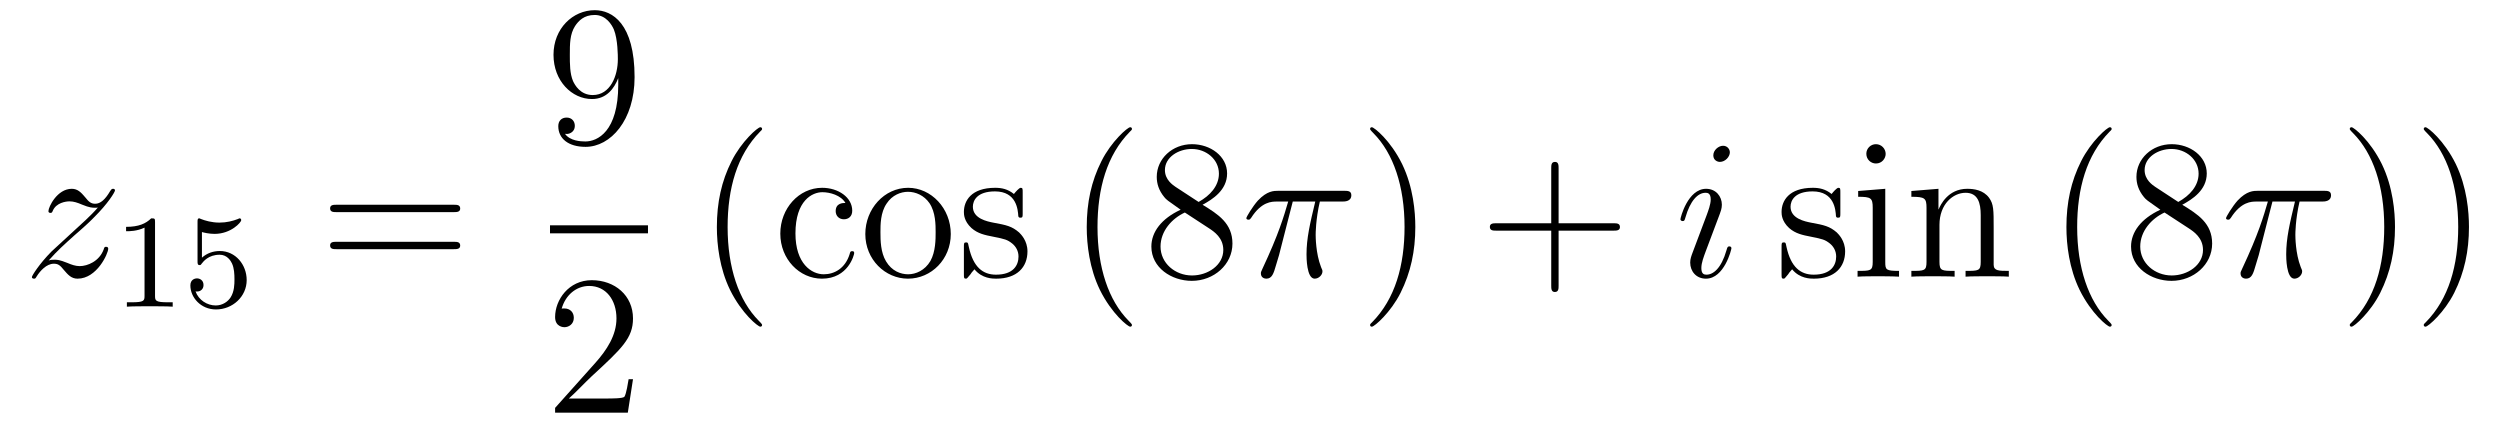 <?xml version='1.0'?>
<!-- This file was generated by dvisvgm 1.14.1 -->
<svg height='26pt' version='1.1' viewBox='0 -26 150 26' width='150pt' xmlns='http://www.w3.org/2000/svg' xmlns:xlink='http://www.w3.org/1999/xlink'>
<g id='page1'>
<g transform='matrix(1 0 0 1 -127 641)'>
<path d='M129.918 -651.368C130.432 -651.954 130.851 -652.325 131.448 -652.863C132.166 -653.484 132.476 -653.783 132.644 -653.962C133.481 -654.787 133.899 -655.481 133.899 -655.576C133.899 -655.672 133.803 -655.672 133.779 -655.672C133.696 -655.672 133.672 -655.624 133.612 -655.54C133.313 -655.026 133.026 -654.775 132.715 -654.775C132.464 -654.775 132.333 -654.883 132.106 -655.17C131.855 -655.468 131.652 -655.672 131.305 -655.672C130.432 -655.672 129.906 -654.584 129.906 -654.333C129.906 -654.297 129.918 -654.225 130.026 -654.225C130.121 -654.225 130.133 -654.273 130.169 -654.357C130.373 -654.835 130.946 -654.919 131.173 -654.919C131.424 -654.919 131.663 -654.835 131.914 -654.727C132.369 -654.536 132.56 -654.536 132.68 -654.536C132.763 -654.536 132.811 -654.536 132.871 -654.548C132.476 -654.082 131.831 -653.508 131.293 -653.018L130.086 -651.906C129.356 -651.165 128.914 -650.46 128.914 -650.376C128.914 -650.304 128.974 -650.28 129.046 -650.28C129.117 -650.28 129.129 -650.292 129.213 -650.436C129.404 -650.735 129.787 -651.177 130.229 -651.177C130.48 -651.177 130.6 -651.093 130.839 -650.794C131.066 -650.532 131.269 -650.28 131.652 -650.28C132.823 -650.28 133.493 -651.799 133.493 -652.073C133.493 -652.121 133.481 -652.193 133.361 -652.193C133.265 -652.193 133.253 -652.145 133.218 -652.026C132.954 -651.32 132.249 -651.033 131.783 -651.033C131.532 -651.033 131.293 -651.117 131.042 -651.225C130.564 -651.416 130.432 -651.416 130.277 -651.416C130.157 -651.416 130.026 -651.416 129.918 -651.368Z' fill-rule='evenodd'/>
<path d='M136.302 -653.676C136.302 -653.891 136.286 -653.899 136.071 -653.899C135.744 -653.58 135.322 -653.389 134.565 -653.389V-653.126C134.78 -653.126 135.21 -653.126 135.672 -653.341V-649.253C135.672 -648.958 135.649 -648.863 134.892 -648.863H134.613V-648.6C134.939 -648.624 135.625 -648.624 135.983 -648.624C136.342 -648.624 137.035 -648.624 137.362 -648.6V-648.863H137.083C136.326 -648.863 136.302 -648.958 136.302 -649.253V-653.676ZM139.116 -653.078C139.219 -653.046 139.538 -652.967 139.872 -652.967C140.869 -652.967 141.474 -653.668 141.474 -653.787C141.474 -653.875 141.418 -653.899 141.378 -653.899C141.363 -653.899 141.347 -653.899 141.275 -653.859C140.964 -653.74 140.598 -653.644 140.168 -653.644C139.697 -653.644 139.307 -653.763 139.06 -653.859C138.98 -653.899 138.964 -653.899 138.956 -653.899C138.852 -653.899 138.852 -653.811 138.852 -653.668V-651.333C138.852 -651.19 138.852 -651.094 138.98 -651.094C139.044 -651.094 139.068 -651.126 139.107 -651.19C139.203 -651.309 139.506 -651.716 140.183 -651.716C140.63 -651.716 140.845 -651.349 140.917 -651.198C141.052 -650.911 141.068 -650.544 141.068 -650.233C141.068 -649.939 141.06 -649.508 140.837 -649.158C140.685 -648.919 140.367 -648.672 139.944 -648.672C139.426 -648.672 138.916 -648.998 138.733 -649.516C138.757 -649.508 138.805 -649.508 138.813 -649.508C139.036 -649.508 139.211 -649.652 139.211 -649.899C139.211 -650.194 138.98 -650.297 138.821 -650.297C138.677 -650.297 138.422 -650.217 138.422 -649.875C138.422 -649.158 139.044 -648.433 139.96 -648.433C140.956 -648.433 141.801 -649.206 141.801 -650.194C141.801 -651.118 141.132 -651.939 140.191 -651.939C139.793 -651.939 139.418 -651.811 139.116 -651.54V-653.078Z' fill-rule='evenodd'/>
<path d='M154.229 -654.273C154.396 -654.273 154.612 -654.273 154.612 -654.488C154.612 -654.715 154.408 -654.715 154.229 -654.715H147.188C147.021 -654.715 146.806 -654.715 146.806 -654.5C146.806 -654.273 147.009 -654.273 147.188 -654.273H154.229ZM154.229 -652.05C154.396 -652.05 154.612 -652.05 154.612 -652.265C154.612 -652.492 154.408 -652.492 154.229 -652.492H147.188C147.021 -652.492 146.806 -652.492 146.806 -652.277C146.806 -652.05 147.009 -652.05 147.188 -652.05H154.229Z' fill-rule='evenodd'/>
<path d='M164.095 -661.919C164.095 -659.097 162.84 -658.512 162.123 -658.512C161.836 -658.512 161.202 -658.548 160.903 -658.966H160.975C161.059 -658.942 161.489 -659.014 161.489 -659.456C161.489 -659.719 161.31 -659.946 160.999 -659.946S160.497 -659.743 160.497 -659.432C160.497 -658.691 161.095 -658.189 162.135 -658.189C163.629 -658.189 165.075 -659.779 165.075 -662.373C165.075 -665.588 163.737 -666.389 162.685 -666.389C161.37 -666.389 160.21 -665.29 160.21 -663.712C160.21 -662.134 161.322 -661.058 162.517 -661.058C163.402 -661.058 163.856 -661.703 164.095 -662.313V-661.919ZM162.565 -661.297C161.812 -661.297 161.489 -661.907 161.382 -662.134C161.19 -662.588 161.19 -663.162 161.19 -663.7C161.19 -664.369 161.19 -664.943 161.501 -665.433C161.716 -665.756 162.039 -666.102 162.685 -666.102C163.366 -666.102 163.713 -665.505 163.832 -665.23C164.071 -664.644 164.071 -663.628 164.071 -663.449C164.071 -662.445 163.617 -661.297 162.565 -661.297Z' fill-rule='evenodd'/>
<path d='M160 -653H165.879V-653.481H160'/>
<path d='M164.98 -644.248H164.717C164.681 -644.045 164.585 -643.387 164.466 -643.196C164.382 -643.089 163.701 -643.089 163.342 -643.089H161.131C161.453 -643.364 162.183 -644.129 162.493 -644.416C164.31 -646.089 164.98 -646.711 164.98 -647.894C164.98 -649.269 163.892 -650.189 162.505 -650.189C161.119 -650.189 160.306 -649.006 160.306 -647.978C160.306 -647.368 160.832 -647.368 160.868 -647.368C161.119 -647.368 161.429 -647.547 161.429 -647.93C161.429 -648.265 161.202 -648.492 160.868 -648.492C160.76 -648.492 160.736 -648.492 160.7 -648.48C160.928 -649.293 161.573 -649.843 162.35 -649.843C163.366 -649.843 163.988 -648.994 163.988 -647.894C163.988 -646.878 163.402 -645.993 162.721 -645.228L160.306 -642.527V-642.24H164.669L164.98 -644.248Z' fill-rule='evenodd'/>
<path d='M172.725 -647.495C172.725 -647.531 172.725 -647.555 172.522 -647.758C171.327 -648.966 170.657 -650.938 170.657 -653.377C170.657 -655.696 171.219 -657.692 172.606 -659.103C172.725 -659.21 172.725 -659.234 172.725 -659.27C172.725 -659.342 172.665 -659.366 172.617 -659.366C172.462 -659.366 171.482 -658.505 170.896 -657.333C170.287 -656.126 170.012 -654.847 170.012 -653.377C170.012 -652.312 170.179 -650.89 170.8 -649.611C171.506 -648.177 172.486 -647.399 172.617 -647.399C172.665 -647.399 172.725 -647.423 172.725 -647.495ZM177.727 -654.823C177.584 -654.823 177.141 -654.823 177.141 -654.333C177.141 -654.046 177.345 -653.843 177.632 -653.843C177.906 -653.843 178.134 -654.01 178.134 -654.357C178.134 -655.158 177.297 -655.732 176.329 -655.732C174.93 -655.732 173.818 -654.488 173.818 -652.982C173.818 -651.452 174.966 -650.28 176.317 -650.28C177.895 -650.28 178.253 -651.715 178.253 -651.822S178.17 -651.93 178.134 -651.93C178.026 -651.93 178.014 -651.894 177.978 -651.751C177.715 -650.902 177.07 -650.543 176.424 -650.543C175.695 -650.543 174.727 -651.177 174.727 -652.994C174.727 -654.978 175.743 -655.468 176.341 -655.468C176.795 -655.468 177.452 -655.289 177.727 -654.823ZM184.047 -652.958C184.047 -654.5 182.875 -655.732 181.489 -655.732C180.054 -655.732 178.919 -654.464 178.919 -652.958C178.919 -651.428 180.114 -650.28 181.477 -650.28C182.887 -650.28 184.047 -651.452 184.047 -652.958ZM181.489 -650.543C181.046 -650.543 180.508 -650.735 180.162 -651.32C179.839 -651.858 179.827 -652.564 179.827 -653.066C179.827 -653.52 179.827 -654.249 180.198 -654.787C180.532 -655.301 181.058 -655.492 181.477 -655.492C181.943 -655.492 182.445 -655.277 182.768 -654.811C183.138 -654.261 183.138 -653.508 183.138 -653.066C183.138 -652.647 183.138 -651.906 182.827 -651.344C182.493 -650.771 181.943 -650.543 181.489 -650.543ZM188.361 -655.457C188.361 -655.672 188.361 -655.732 188.241 -655.732C188.145 -655.732 187.919 -655.468 187.835 -655.361C187.464 -655.66 187.094 -655.732 186.711 -655.732C185.264 -655.732 184.834 -654.942 184.834 -654.285C184.834 -654.153 184.834 -653.735 185.289 -653.317C185.671 -652.982 186.078 -652.898 186.627 -652.791C187.285 -652.659 187.44 -652.623 187.739 -652.384C187.954 -652.205 188.11 -651.942 188.11 -651.607C188.11 -651.093 187.811 -650.52 186.759 -650.52C185.97 -650.52 185.396 -650.974 185.133 -652.169C185.085 -652.384 185.085 -652.396 185.073 -652.408C185.049 -652.456 185.002 -652.456 184.966 -652.456C184.834 -652.456 184.834 -652.396 184.834 -652.181V-650.555C184.834 -650.34 184.834 -650.28 184.954 -650.28C185.013 -650.28 185.025 -650.292 185.229 -650.543C185.289 -650.627 185.289 -650.651 185.468 -650.842C185.922 -650.28 186.568 -650.28 186.771 -650.28C188.026 -650.28 188.648 -650.974 188.648 -651.918C188.648 -652.564 188.253 -652.946 188.145 -653.054C187.715 -653.424 187.393 -653.496 186.603 -653.64C186.245 -653.711 185.372 -653.879 185.372 -654.596C185.372 -654.967 185.623 -655.516 186.699 -655.516C188.002 -655.516 188.074 -654.405 188.098 -654.034C188.11 -653.938 188.193 -653.938 188.229 -653.938C188.361 -653.938 188.361 -653.998 188.361 -654.213V-655.457Z' fill-rule='evenodd'/>
<path d='M194.917 -647.495C194.917 -647.531 194.917 -647.555 194.714 -647.758C193.519 -648.966 192.85 -650.938 192.85 -653.377C192.85 -655.696 193.411 -657.692 194.798 -659.103C194.917 -659.21 194.917 -659.234 194.917 -659.27C194.917 -659.342 194.857 -659.366 194.81 -659.366C194.654 -659.366 193.674 -658.505 193.088 -657.333C192.479 -656.126 192.204 -654.847 192.204 -653.377C192.204 -652.312 192.371 -650.89 192.992 -649.611C193.698 -648.177 194.678 -647.399 194.81 -647.399C194.857 -647.399 194.917 -647.423 194.917 -647.495ZM199.154 -654.715C199.752 -655.038 200.626 -655.588 200.626 -656.592C200.626 -657.632 199.621 -658.349 198.521 -658.349C197.338 -658.349 196.405 -657.477 196.405 -656.389C196.405 -655.983 196.525 -655.576 196.86 -655.17C196.991 -655.014 197.003 -655.002 197.839 -654.417C196.68 -653.879 196.082 -653.078 196.082 -652.205C196.082 -650.938 197.29 -650.149 198.509 -650.149C199.836 -650.149 200.947 -651.129 200.947 -652.384C200.947 -653.604 200.087 -654.142 199.154 -654.715ZM197.528 -655.791C197.374 -655.899 196.895 -656.21 196.895 -656.795C196.895 -657.573 197.708 -658.062 198.509 -658.062C199.369 -658.062 200.135 -657.441 200.135 -656.58C200.135 -655.851 199.609 -655.265 198.916 -654.883L197.528 -655.791ZM198.091 -654.249L199.537 -653.305C199.848 -653.102 200.398 -652.731 200.398 -652.002C200.398 -651.093 199.477 -650.472 198.521 -650.472C197.504 -650.472 196.632 -651.213 196.632 -652.205C196.632 -653.137 197.314 -653.891 198.091 -654.249Z' fill-rule='evenodd'/>
<path d='M204.566 -654.907H205.916C205.594 -653.568 205.391 -652.695 205.391 -651.739C205.391 -651.572 205.391 -650.28 205.88 -650.28C206.132 -650.28 206.347 -650.508 206.347 -650.711C206.347 -650.771 206.347 -650.794 206.263 -650.974C205.94 -651.799 205.94 -652.827 205.94 -652.91C205.94 -652.982 205.94 -653.831 206.191 -654.907H207.53C207.686 -654.907 208.08 -654.907 208.08 -655.289C208.08 -655.552 207.853 -655.552 207.638 -655.552H203.705C203.43 -655.552 203.024 -655.552 202.474 -654.967C202.163 -654.62 201.781 -653.986 201.781 -653.914C201.781 -653.843 201.84 -653.819 201.912 -653.819C201.996 -653.819 202.008 -653.855 202.068 -653.927C202.69 -654.907 203.311 -654.907 203.61 -654.907H204.292C204.028 -654.01 203.729 -652.97 202.748 -650.878C202.654 -650.687 202.654 -650.663 202.654 -650.591C202.654 -650.34 202.868 -650.28 202.976 -650.28C203.323 -650.28 203.418 -650.591 203.562 -651.093C203.753 -651.703 203.753 -651.727 203.873 -652.205L204.566 -654.907Z' fill-rule='evenodd'/>
<path d='M211.919 -653.377C211.919 -654.285 211.799 -655.767 211.129 -657.154C210.425 -658.588 209.444 -659.366 209.312 -659.366C209.264 -659.366 209.206 -659.342 209.206 -659.27C209.206 -659.234 209.206 -659.21 209.408 -659.007C210.604 -657.8 211.273 -655.827 211.273 -653.388C211.273 -651.069 210.712 -649.073 209.324 -647.662C209.206 -647.555 209.206 -647.531 209.206 -647.495C209.206 -647.423 209.264 -647.399 209.312 -647.399C209.468 -647.399 210.448 -648.26 211.034 -649.432C211.644 -650.651 211.919 -651.942 211.919 -653.377Z' fill-rule='evenodd'/>
<path d='M220.516 -653.161H223.816C223.982 -653.161 224.197 -653.161 224.197 -653.377C224.197 -653.604 223.994 -653.604 223.816 -653.604H220.516V-656.903C220.516 -657.07 220.516 -657.286 220.301 -657.286C220.074 -657.286 220.074 -657.082 220.074 -656.903V-653.604H216.774C216.607 -653.604 216.391 -653.604 216.391 -653.388C216.391 -653.161 216.595 -653.161 216.774 -653.161H220.074V-649.862C220.074 -649.695 220.074 -649.48 220.289 -649.48C220.516 -649.48 220.516 -649.683 220.516 -649.862V-653.161Z' fill-rule='evenodd'/>
<path d='M230.886 -652.109C230.886 -652.169 230.838 -652.217 230.767 -652.217C230.659 -652.217 230.647 -652.181 230.587 -651.978C230.276 -650.89 229.787 -650.52 229.392 -650.52C229.248 -650.52 229.081 -650.555 229.081 -650.914C229.081 -651.237 229.224 -651.595 229.356 -651.954L230.192 -654.177C230.228 -654.273 230.312 -654.488 230.312 -654.715C230.312 -655.218 229.954 -655.672 229.368 -655.672C228.269 -655.672 227.826 -653.938 227.826 -653.843C227.826 -653.795 227.874 -653.735 227.958 -653.735C228.065 -653.735 228.077 -653.783 228.125 -653.95C228.412 -654.954 228.866 -655.433 229.332 -655.433C229.44 -655.433 229.643 -655.421 229.643 -655.038C229.643 -654.727 229.488 -654.333 229.392 -654.07L228.556 -651.847C228.484 -651.655 228.412 -651.464 228.412 -651.249C228.412 -650.711 228.782 -650.28 229.356 -650.28C230.456 -650.28 230.886 -652.026 230.886 -652.109ZM230.791 -657.859C230.791 -658.039 230.647 -658.254 230.384 -658.254C230.11 -658.254 229.799 -657.991 229.799 -657.68C229.799 -657.381 230.05 -657.286 230.192 -657.286C230.515 -657.286 230.791 -657.596 230.791 -657.859Z' fill-rule='evenodd'/>
<path d='M237.421 -655.457C237.421 -655.672 237.421 -655.732 237.301 -655.732C237.206 -655.732 236.98 -655.468 236.896 -655.361C236.525 -655.66 236.154 -655.732 235.771 -655.732C234.325 -655.732 233.894 -654.942 233.894 -654.285C233.894 -654.153 233.894 -653.735 234.349 -653.317C234.732 -652.982 235.138 -652.898 235.688 -652.791C236.345 -652.659 236.501 -652.623 236.8 -652.384C237.014 -652.205 237.17 -651.942 237.17 -651.607C237.17 -651.093 236.872 -650.52 235.819 -650.52C235.031 -650.52 234.456 -650.974 234.193 -652.169C234.146 -652.384 234.146 -652.396 234.133 -652.408C234.11 -652.456 234.062 -652.456 234.026 -652.456C233.894 -652.456 233.894 -652.396 233.894 -652.181V-650.555C233.894 -650.34 233.894 -650.28 234.014 -650.28C234.074 -650.28 234.086 -650.292 234.289 -650.543C234.349 -650.627 234.349 -650.651 234.528 -650.842C234.983 -650.28 235.628 -650.28 235.831 -650.28C237.086 -650.28 237.708 -650.974 237.708 -651.918C237.708 -652.564 237.313 -652.946 237.206 -653.054C236.776 -653.424 236.453 -653.496 235.664 -653.64C235.306 -653.711 234.433 -653.879 234.433 -654.596C234.433 -654.967 234.684 -655.516 235.759 -655.516C237.062 -655.516 237.134 -654.405 237.158 -654.034C237.17 -653.938 237.253 -653.938 237.289 -653.938C237.421 -653.938 237.421 -653.998 237.421 -654.213V-655.457ZM240.14 -657.764C240.14 -658.074 239.89 -658.349 239.555 -658.349C239.244 -658.349 238.98 -658.098 238.98 -657.776C238.98 -657.417 239.268 -657.19 239.555 -657.19C239.924 -657.19 240.14 -657.501 240.14 -657.764ZM238.49 -655.54V-655.193C239.256 -655.193 239.363 -655.122 239.363 -654.536V-651.285C239.363 -650.747 239.232 -650.747 238.454 -650.747V-650.4C238.789 -650.424 239.363 -650.424 239.71 -650.424C239.842 -650.424 240.535 -650.424 240.941 -650.4V-650.747C240.164 -650.747 240.116 -650.807 240.116 -651.273V-655.672L238.49 -655.54ZM246.62 -653.305C246.62 -654.417 246.62 -654.751 246.344 -655.134C245.998 -655.6 245.436 -655.672 245.03 -655.672C243.87 -655.672 243.416 -654.68 243.32 -654.441H243.308V-655.672L241.682 -655.54V-655.193C242.496 -655.193 242.591 -655.11 242.591 -654.524V-651.285C242.591 -650.747 242.46 -650.747 241.682 -650.747V-650.4C241.993 -650.424 242.639 -650.424 242.974 -650.424C243.32 -650.424 243.966 -650.424 244.277 -650.4V-650.747C243.511 -650.747 243.368 -650.747 243.368 -651.285V-653.508C243.368 -654.763 244.193 -655.433 244.934 -655.433C245.676 -655.433 245.843 -654.823 245.843 -654.094V-651.285C245.843 -650.747 245.711 -650.747 244.934 -650.747V-650.4C245.245 -650.424 245.891 -650.424 246.226 -650.424C246.572 -650.424 247.217 -650.424 247.529 -650.4V-650.747C246.93 -650.747 246.631 -650.747 246.62 -651.105V-653.305Z' fill-rule='evenodd'/>
<path d='M253.699 -647.495C253.699 -647.531 253.699 -647.555 253.495 -647.758C252.3 -648.966 251.63 -650.938 251.63 -653.377C251.63 -655.696 252.192 -657.692 253.579 -659.103C253.699 -659.21 253.699 -659.234 253.699 -659.27C253.699 -659.342 253.639 -659.366 253.591 -659.366C253.436 -659.366 252.456 -658.505 251.87 -657.333C251.261 -656.126 250.985 -654.847 250.985 -653.377C250.985 -652.312 251.153 -650.89 251.774 -649.611C252.479 -648.177 253.459 -647.399 253.591 -647.399C253.639 -647.399 253.699 -647.423 253.699 -647.495ZM257.936 -654.715C258.534 -655.038 259.406 -655.588 259.406 -656.592C259.406 -657.632 258.402 -658.349 257.303 -658.349C256.118 -658.349 255.186 -657.477 255.186 -656.389C255.186 -655.983 255.306 -655.576 255.641 -655.17C255.773 -655.014 255.785 -655.002 256.621 -654.417C255.462 -653.879 254.863 -653.078 254.863 -652.205C254.863 -650.938 256.072 -650.149 257.291 -650.149C258.618 -650.149 259.729 -651.129 259.729 -652.384C259.729 -653.604 258.869 -654.142 257.936 -654.715ZM256.31 -655.791C256.154 -655.899 255.677 -656.21 255.677 -656.795C255.677 -657.573 256.489 -658.062 257.291 -658.062C258.151 -658.062 258.916 -657.441 258.916 -656.58C258.916 -655.851 258.39 -655.265 257.696 -654.883L256.31 -655.791ZM256.872 -654.249L258.319 -653.305C258.629 -653.102 259.18 -652.731 259.18 -652.002C259.18 -651.093 258.259 -650.472 257.303 -650.472C256.286 -650.472 255.414 -651.213 255.414 -652.205C255.414 -653.137 256.094 -653.891 256.872 -654.249Z' fill-rule='evenodd'/>
<path d='M263.347 -654.907H264.698C264.376 -653.568 264.172 -652.695 264.172 -651.739C264.172 -651.572 264.172 -650.28 264.662 -650.28C264.913 -650.28 265.128 -650.508 265.128 -650.711C265.128 -650.771 265.128 -650.794 265.045 -650.974C264.722 -651.799 264.722 -652.827 264.722 -652.91C264.722 -652.982 264.722 -653.831 264.973 -654.907H266.312C266.467 -654.907 266.862 -654.907 266.862 -655.289C266.862 -655.552 266.635 -655.552 266.419 -655.552H262.487C262.212 -655.552 261.805 -655.552 261.256 -654.967C260.945 -654.62 260.562 -653.986 260.562 -653.914C260.562 -653.843 260.622 -653.819 260.694 -653.819C260.777 -653.819 260.789 -653.855 260.849 -653.927C261.47 -654.907 262.092 -654.907 262.391 -654.907H263.072C262.81 -654.01 262.511 -652.97 261.53 -650.878C261.434 -650.687 261.434 -650.663 261.434 -650.591C261.434 -650.34 261.65 -650.28 261.757 -650.28C262.104 -650.28 262.2 -650.591 262.343 -651.093C262.535 -651.703 262.535 -651.727 262.654 -652.205L263.347 -654.907Z' fill-rule='evenodd'/>
<path d='M270.7 -653.377C270.7 -654.285 270.581 -655.767 269.911 -657.154C269.206 -658.588 268.225 -659.366 268.094 -659.366C268.046 -659.366 267.986 -659.342 267.986 -659.27C267.986 -659.234 267.986 -659.21 268.189 -659.007C269.386 -657.8 270.054 -655.827 270.054 -653.388C270.054 -651.069 269.492 -649.073 268.105 -647.662C267.986 -647.555 267.986 -647.531 267.986 -647.495C267.986 -647.423 268.046 -647.399 268.094 -647.399C268.249 -647.399 269.23 -648.26 269.815 -649.432C270.425 -650.651 270.7 -651.942 270.7 -653.377Z' fill-rule='evenodd'/>
<path d='M275.138 -653.377C275.138 -654.285 275.02 -655.767 274.35 -657.154C273.644 -658.588 272.664 -659.366 272.532 -659.366C272.485 -659.366 272.425 -659.342 272.425 -659.27C272.425 -659.234 272.425 -659.21 272.628 -659.007C273.823 -657.8 274.493 -655.827 274.493 -653.388C274.493 -651.069 273.931 -649.073 272.544 -647.662C272.425 -647.555 272.425 -647.531 272.425 -647.495C272.425 -647.423 272.485 -647.399 272.532 -647.399C272.688 -647.399 273.668 -648.26 274.254 -649.432C274.864 -650.651 275.138 -651.942 275.138 -653.377Z' fill-rule='evenodd'/>
</g>
</g>
</svg>
